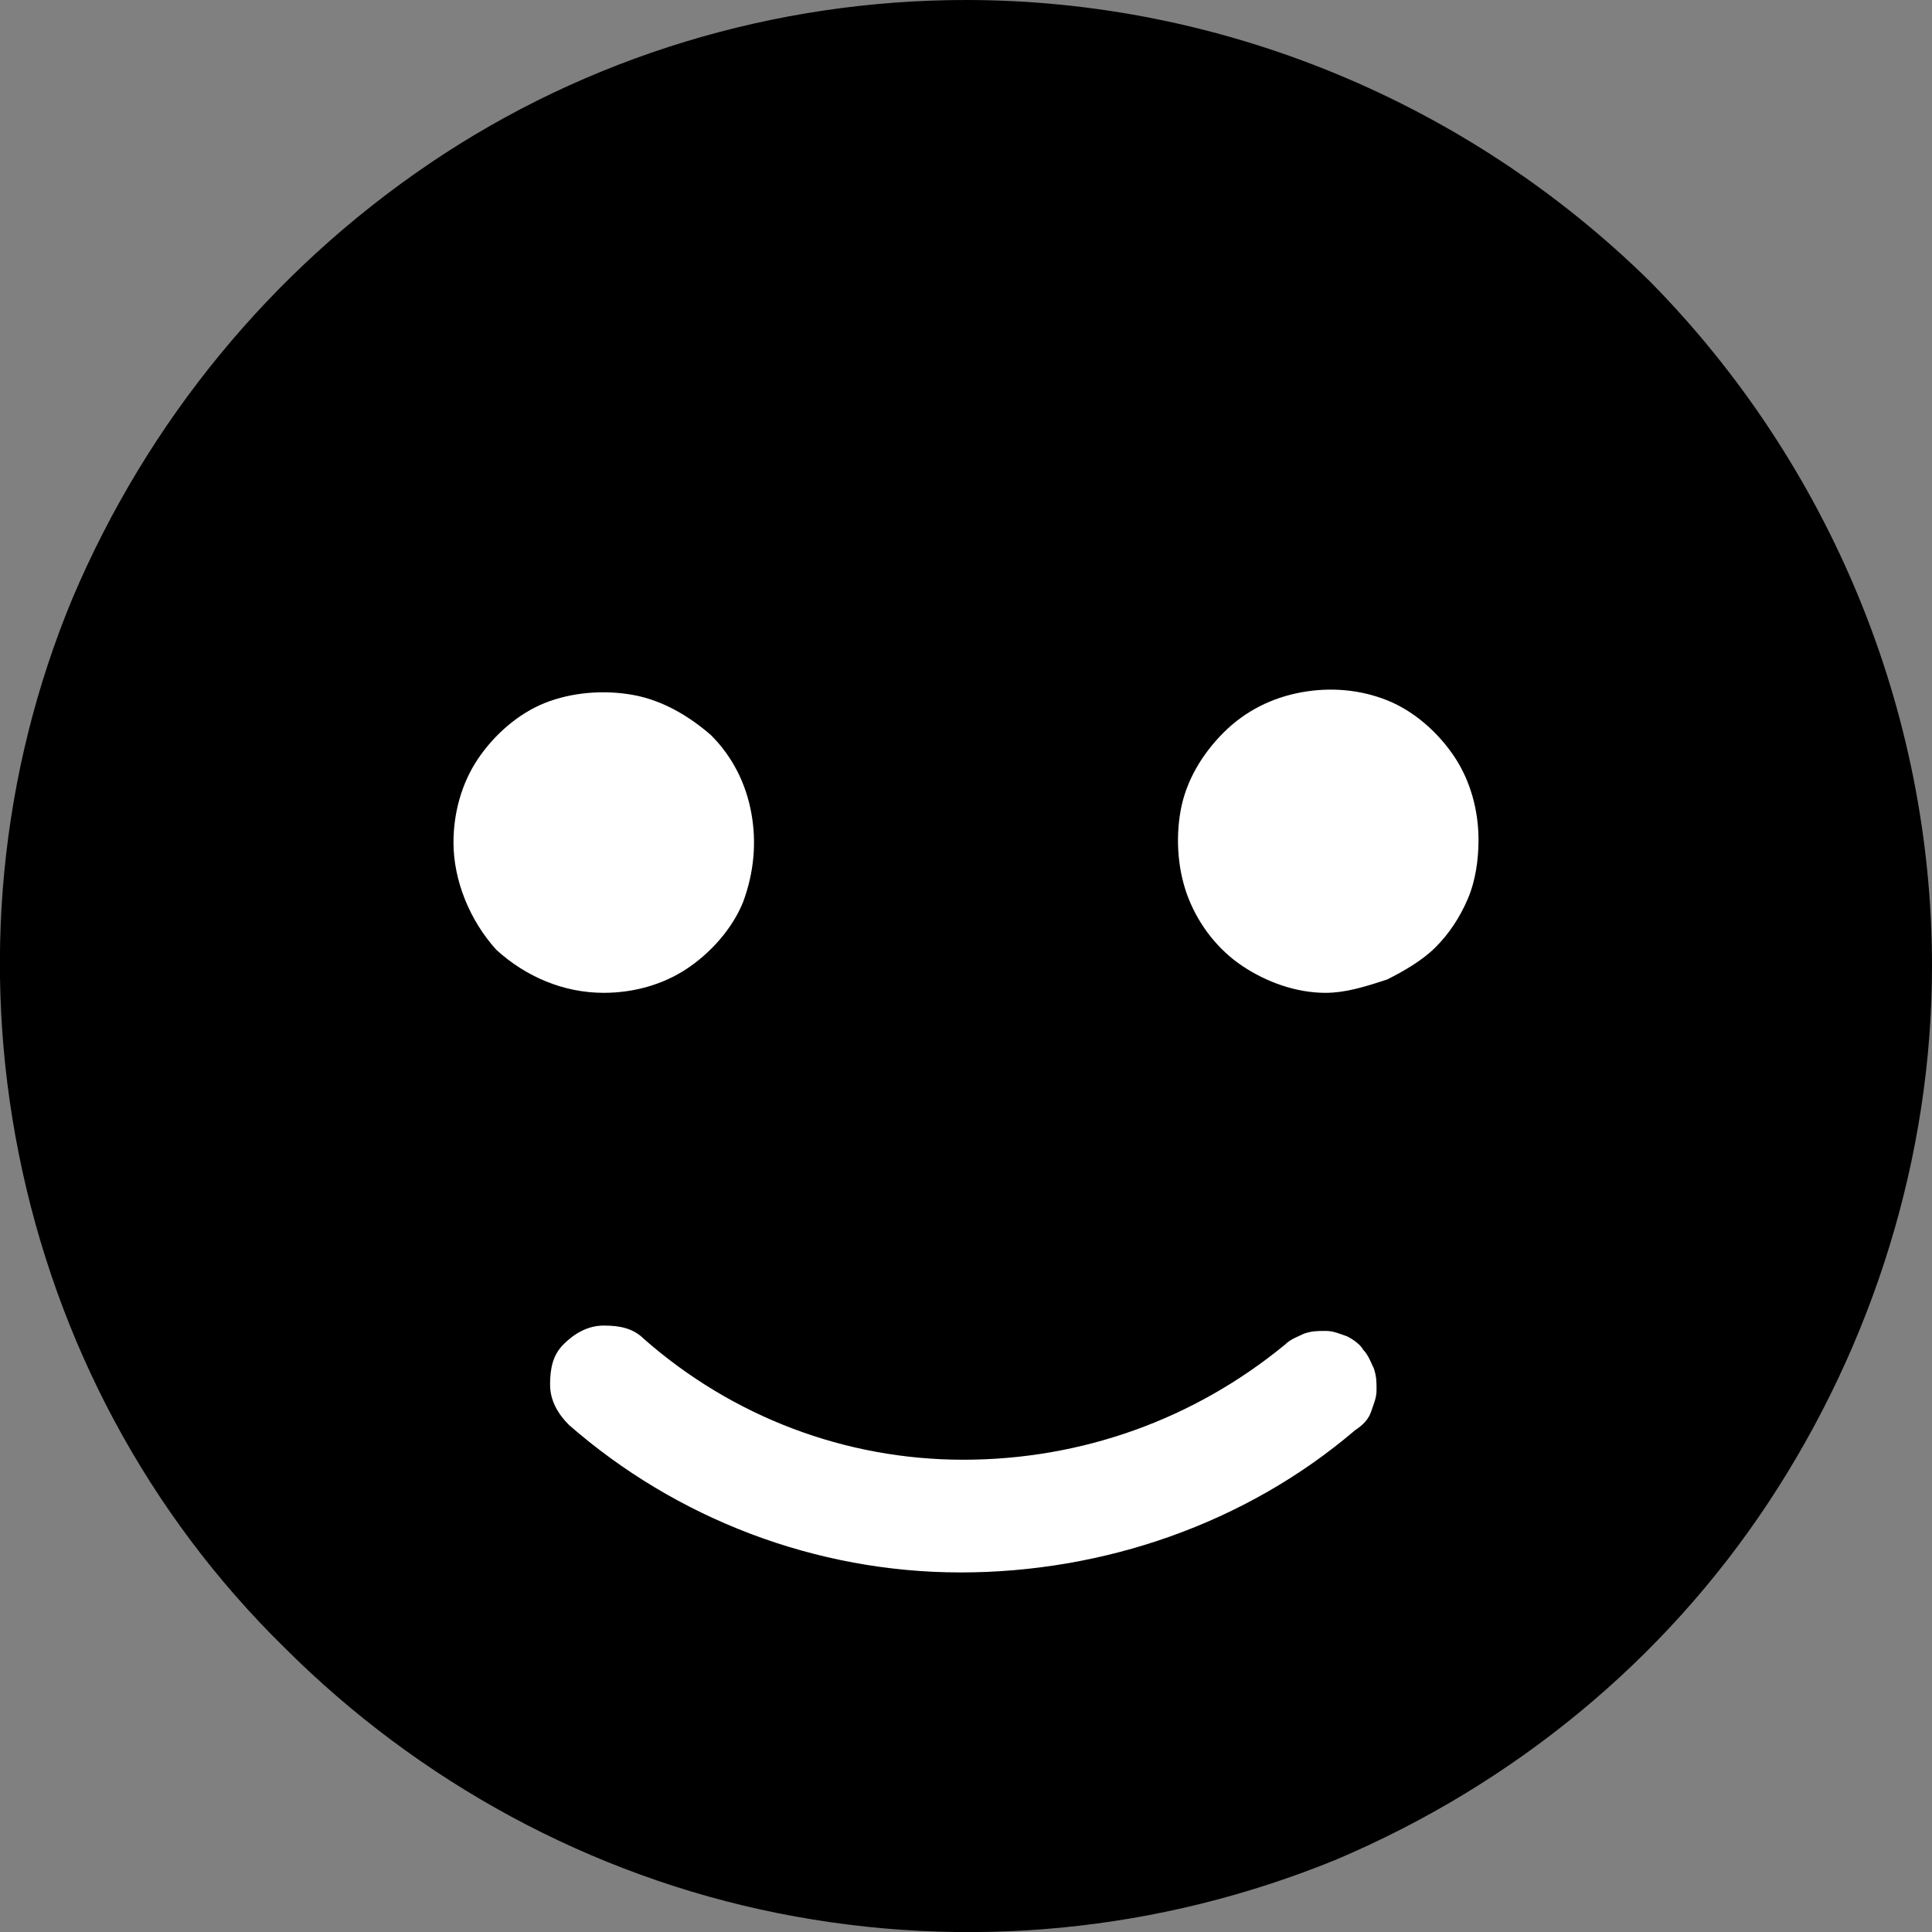 <?xml version="1.0" encoding="utf-8"?>
<!-- Generator: Adobe Illustrator 26.0.1, SVG Export Plug-In . SVG Version: 6.00 Build 0)  -->
<svg version="1.1" id="Layer_1" xmlns="http://www.w3.org/2000/svg" xmlns:xlink="http://www.w3.org/1999/xlink" x="0px" y="0px"
	 width="72px" height="72px" viewBox="0 0 72 72" style="enable-background:new 0 0 72 72;" xml:space="preserve">
<rect x="0" y="0" width="72" height="72" fill="#808080" stroke="none"/>
<style type="text/css">
	.st0{fill:#FFFFFF;}
</style>
<g>
	<path d="M36,0c-7.1,0-14.1,2.1-20,6.1c-5.9,4-10.5,9.6-13.3,16.2C0,28.8-0.7,36,0.7,43c1.4,7,4.8,13.4,9.9,18.4
		c5,5,11.4,8.5,18.4,9.9c7,1.4,14.2,0.7,20.8-2C56.4,66.5,62,61.9,65.9,56S72,43.1,72,36c0-9.5-3.8-18.7-10.5-25.5
		C54.7,3.8,45.5,0,36,0z"/>
	<path class="st0" d="M16.9,31.4c0-1.1,0.3-2.2,0.9-3.1c0.6-0.9,1.5-1.7,2.5-2.1c1-0.4,2.2-0.5,3.3-0.3c1.1,0.2,2.1,0.8,2.9,1.5
		c0.8,0.8,1.3,1.8,1.5,2.9c0.2,1.1,0.1,2.2-0.3,3.3c-0.4,1-1.2,1.9-2.1,2.5c-0.9,0.6-2,0.9-3.1,0.9c-1.5,0-2.9-0.6-4-1.6
		C17.5,34.3,16.9,32.8,16.9,31.4z"/>
	<path class="st0" d="M50.5,53.3c-4.1,3.5-9.4,5.3-14.7,5.3c-5.4,0-10.6-2-14.6-5.5c-0.4-0.4-0.7-0.9-0.7-1.5c0-0.6,0.1-1.1,0.5-1.5
		c0.4-0.4,0.9-0.7,1.5-0.7c0.6,0,1.1,0.1,1.5,0.5c3.3,2.9,7.5,4.5,11.9,4.5c4.4,0,8.6-1.5,12-4.3c0.2-0.2,0.5-0.3,0.7-0.4
		c0.3-0.1,0.5-0.1,0.8-0.1c0.3,0,0.5,0.1,0.8,0.2c0.2,0.1,0.5,0.3,0.6,0.5c0.2,0.2,0.3,0.5,0.4,0.7c0.1,0.3,0.1,0.5,0.1,0.8
		c0,0.3-0.1,0.5-0.2,0.8C51,52.9,50.8,53.1,50.5,53.3L50.5,53.3z"/>
	<path class="st0" d="M49.4,37c-1.1,0-2.2-0.4-3.1-1s-1.6-1.5-2-2.5c-0.4-1-0.5-2.2-0.3-3.3c0.2-1.1,0.8-2.1,1.6-2.9
		c0.8-0.8,1.8-1.3,2.9-1.5c1.1-0.2,2.2-0.1,3.2,0.3c1,0.4,1.9,1.2,2.5,2.1c0.6,0.9,0.9,2,0.9,3.1c0,0.7-0.1,1.5-0.4,2.2
		c-0.3,0.7-0.7,1.3-1.2,1.8c-0.5,0.5-1.2,0.9-1.8,1.2C50.8,36.8,50.1,37,49.4,37z"/>
</g>
</svg>
